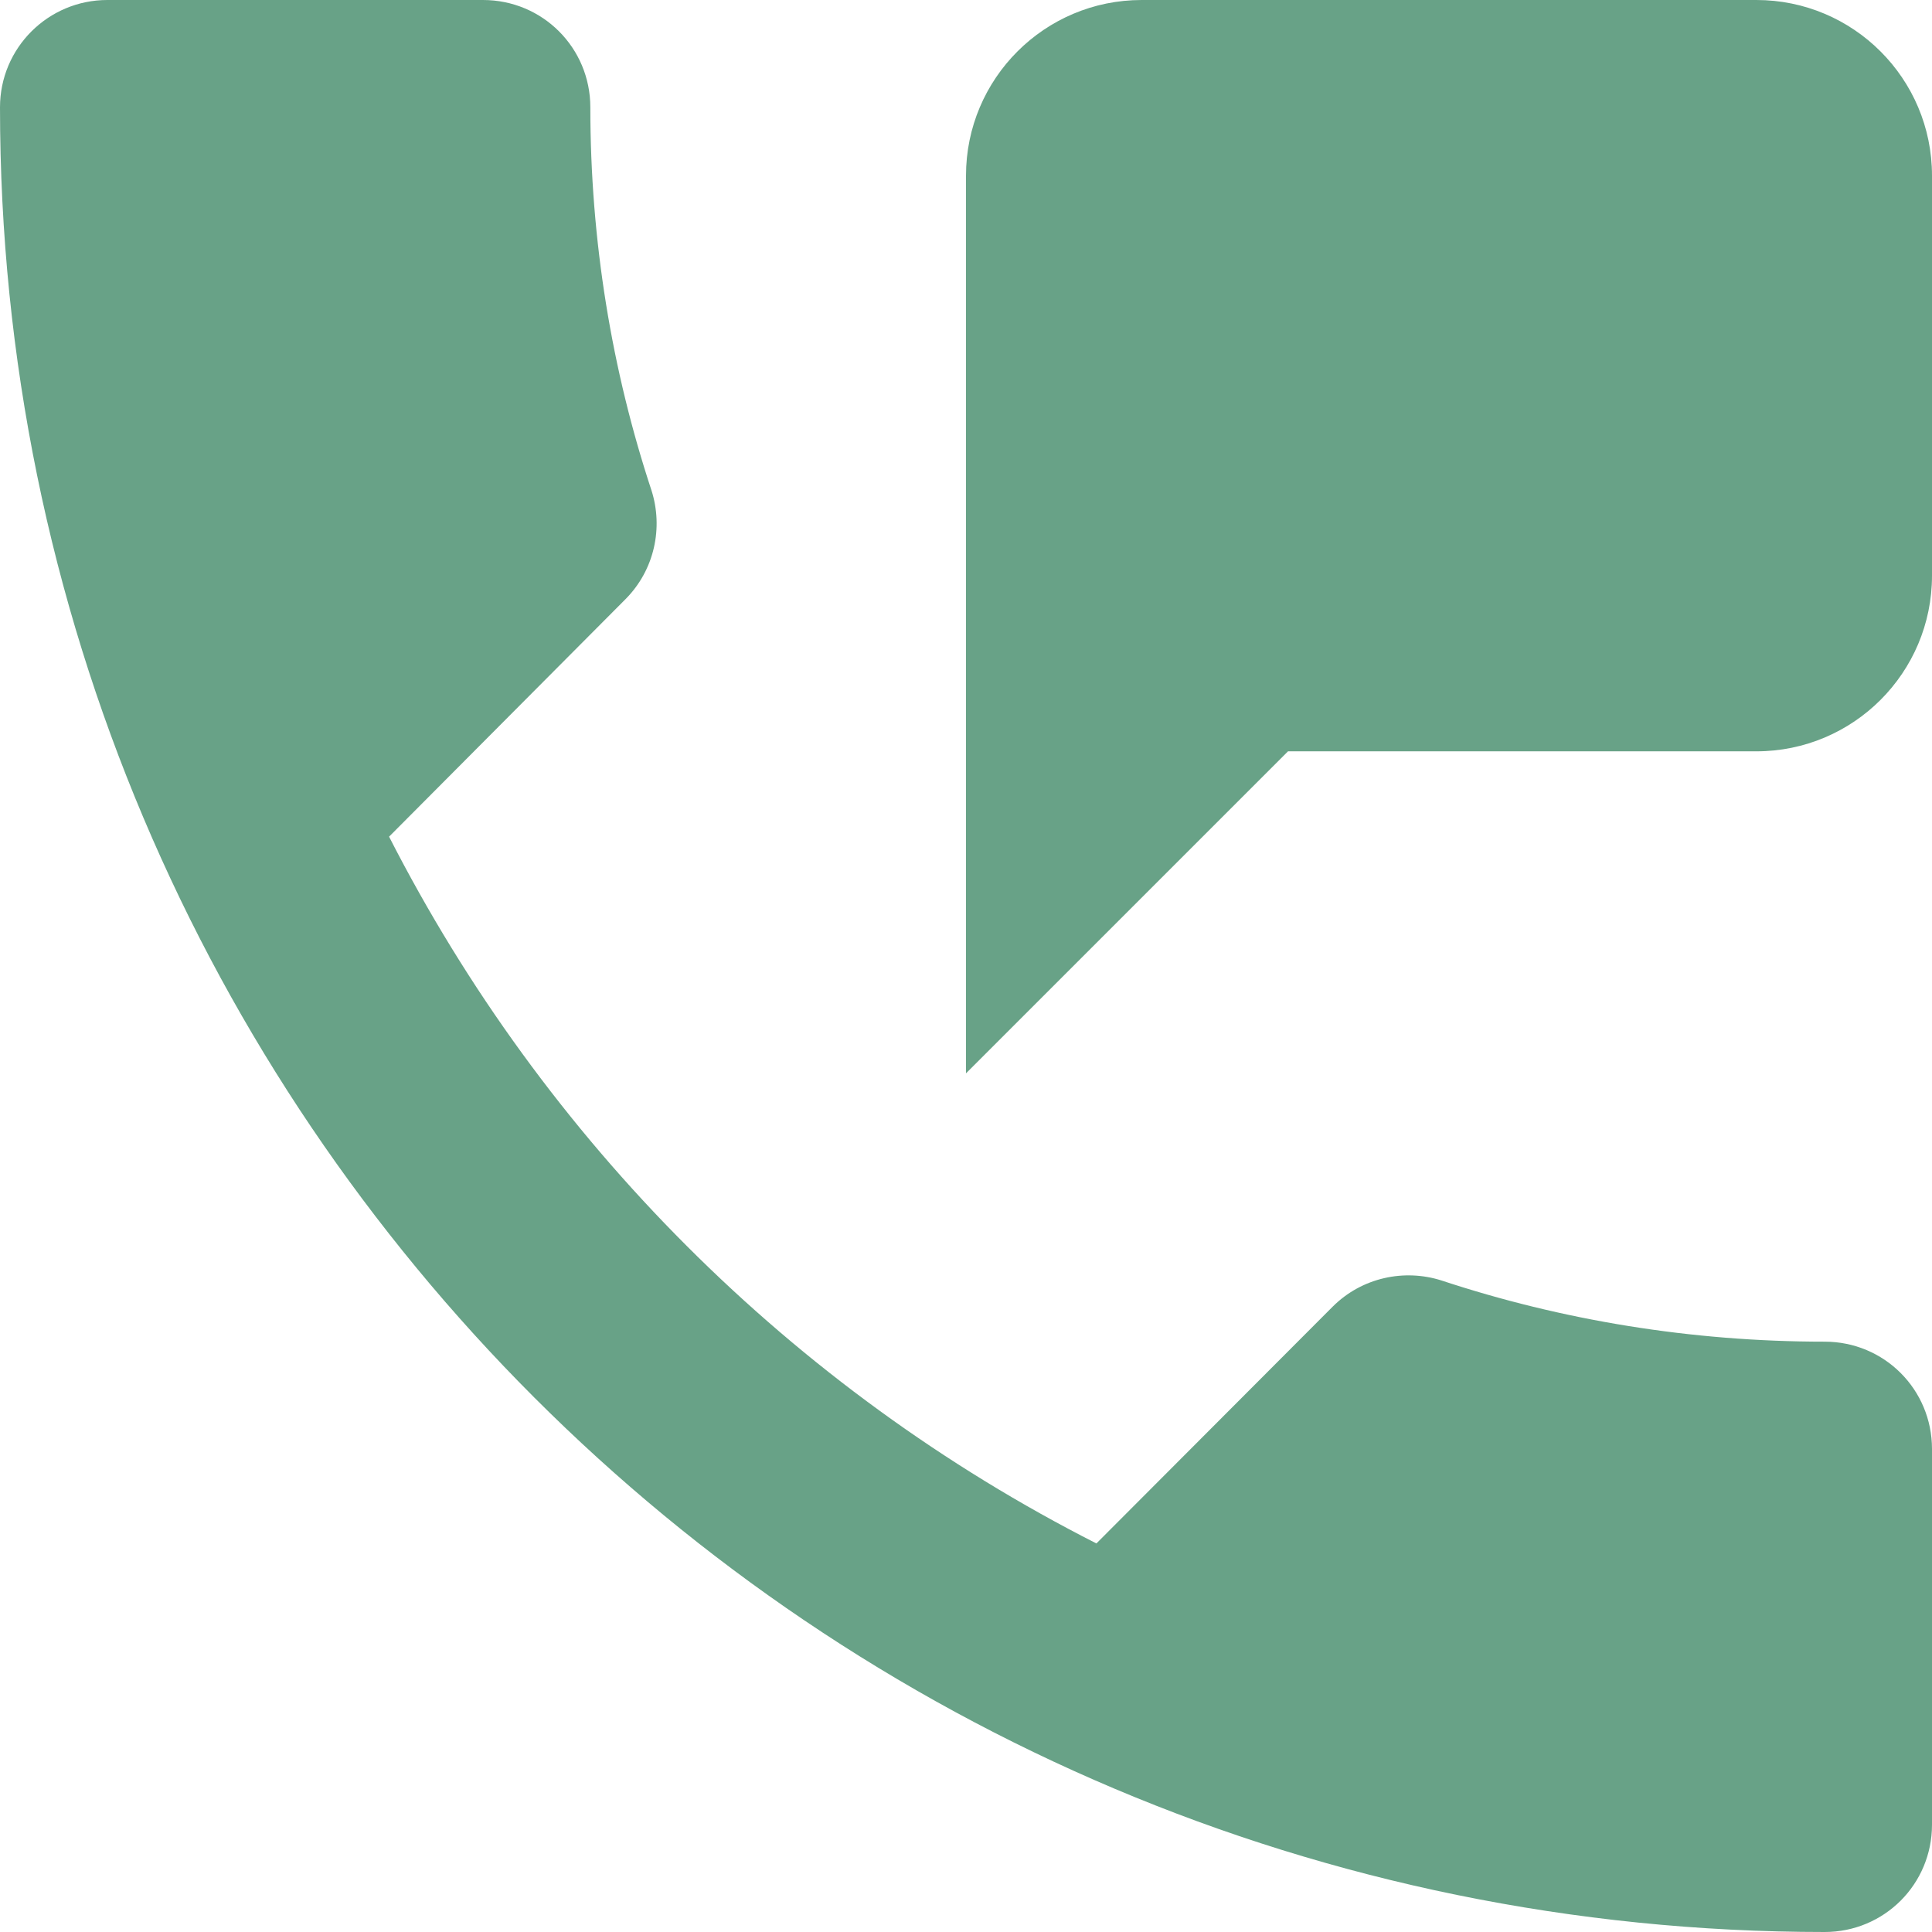 <?xml version="1.0" encoding="UTF-8"?> <svg xmlns="http://www.w3.org/2000/svg" width="88" height="88" viewBox="0 0 88 88" fill="none"> <path d="M83.111 61.111C77.025 61.111 71.133 60.133 65.658 58.324C63.971 57.787 62.04 58.178 60.696 59.522L49.94 70.302C36.08 63.262 24.787 51.944 17.722 38.109L28.478 27.304C29.822 25.96 30.213 24.029 29.676 22.342C27.867 16.867 26.889 10.976 26.889 4.889C26.889 2.176 24.713 0 22 0H4.889C2.2 0 0 2.176 0 4.889C0 50.796 37.204 88 83.111 88C85.824 88 88 85.824 88 83.111V66C88 63.287 85.824 61.111 83.111 61.111ZM52 0C47.582 0 44 3.582 44 8V48.889L58.667 34.222H80C84.418 34.222 88 30.64 88 26.222V8C88 3.582 84.418 0 80 0H52Z" fill="#68A287"></path> </svg> 